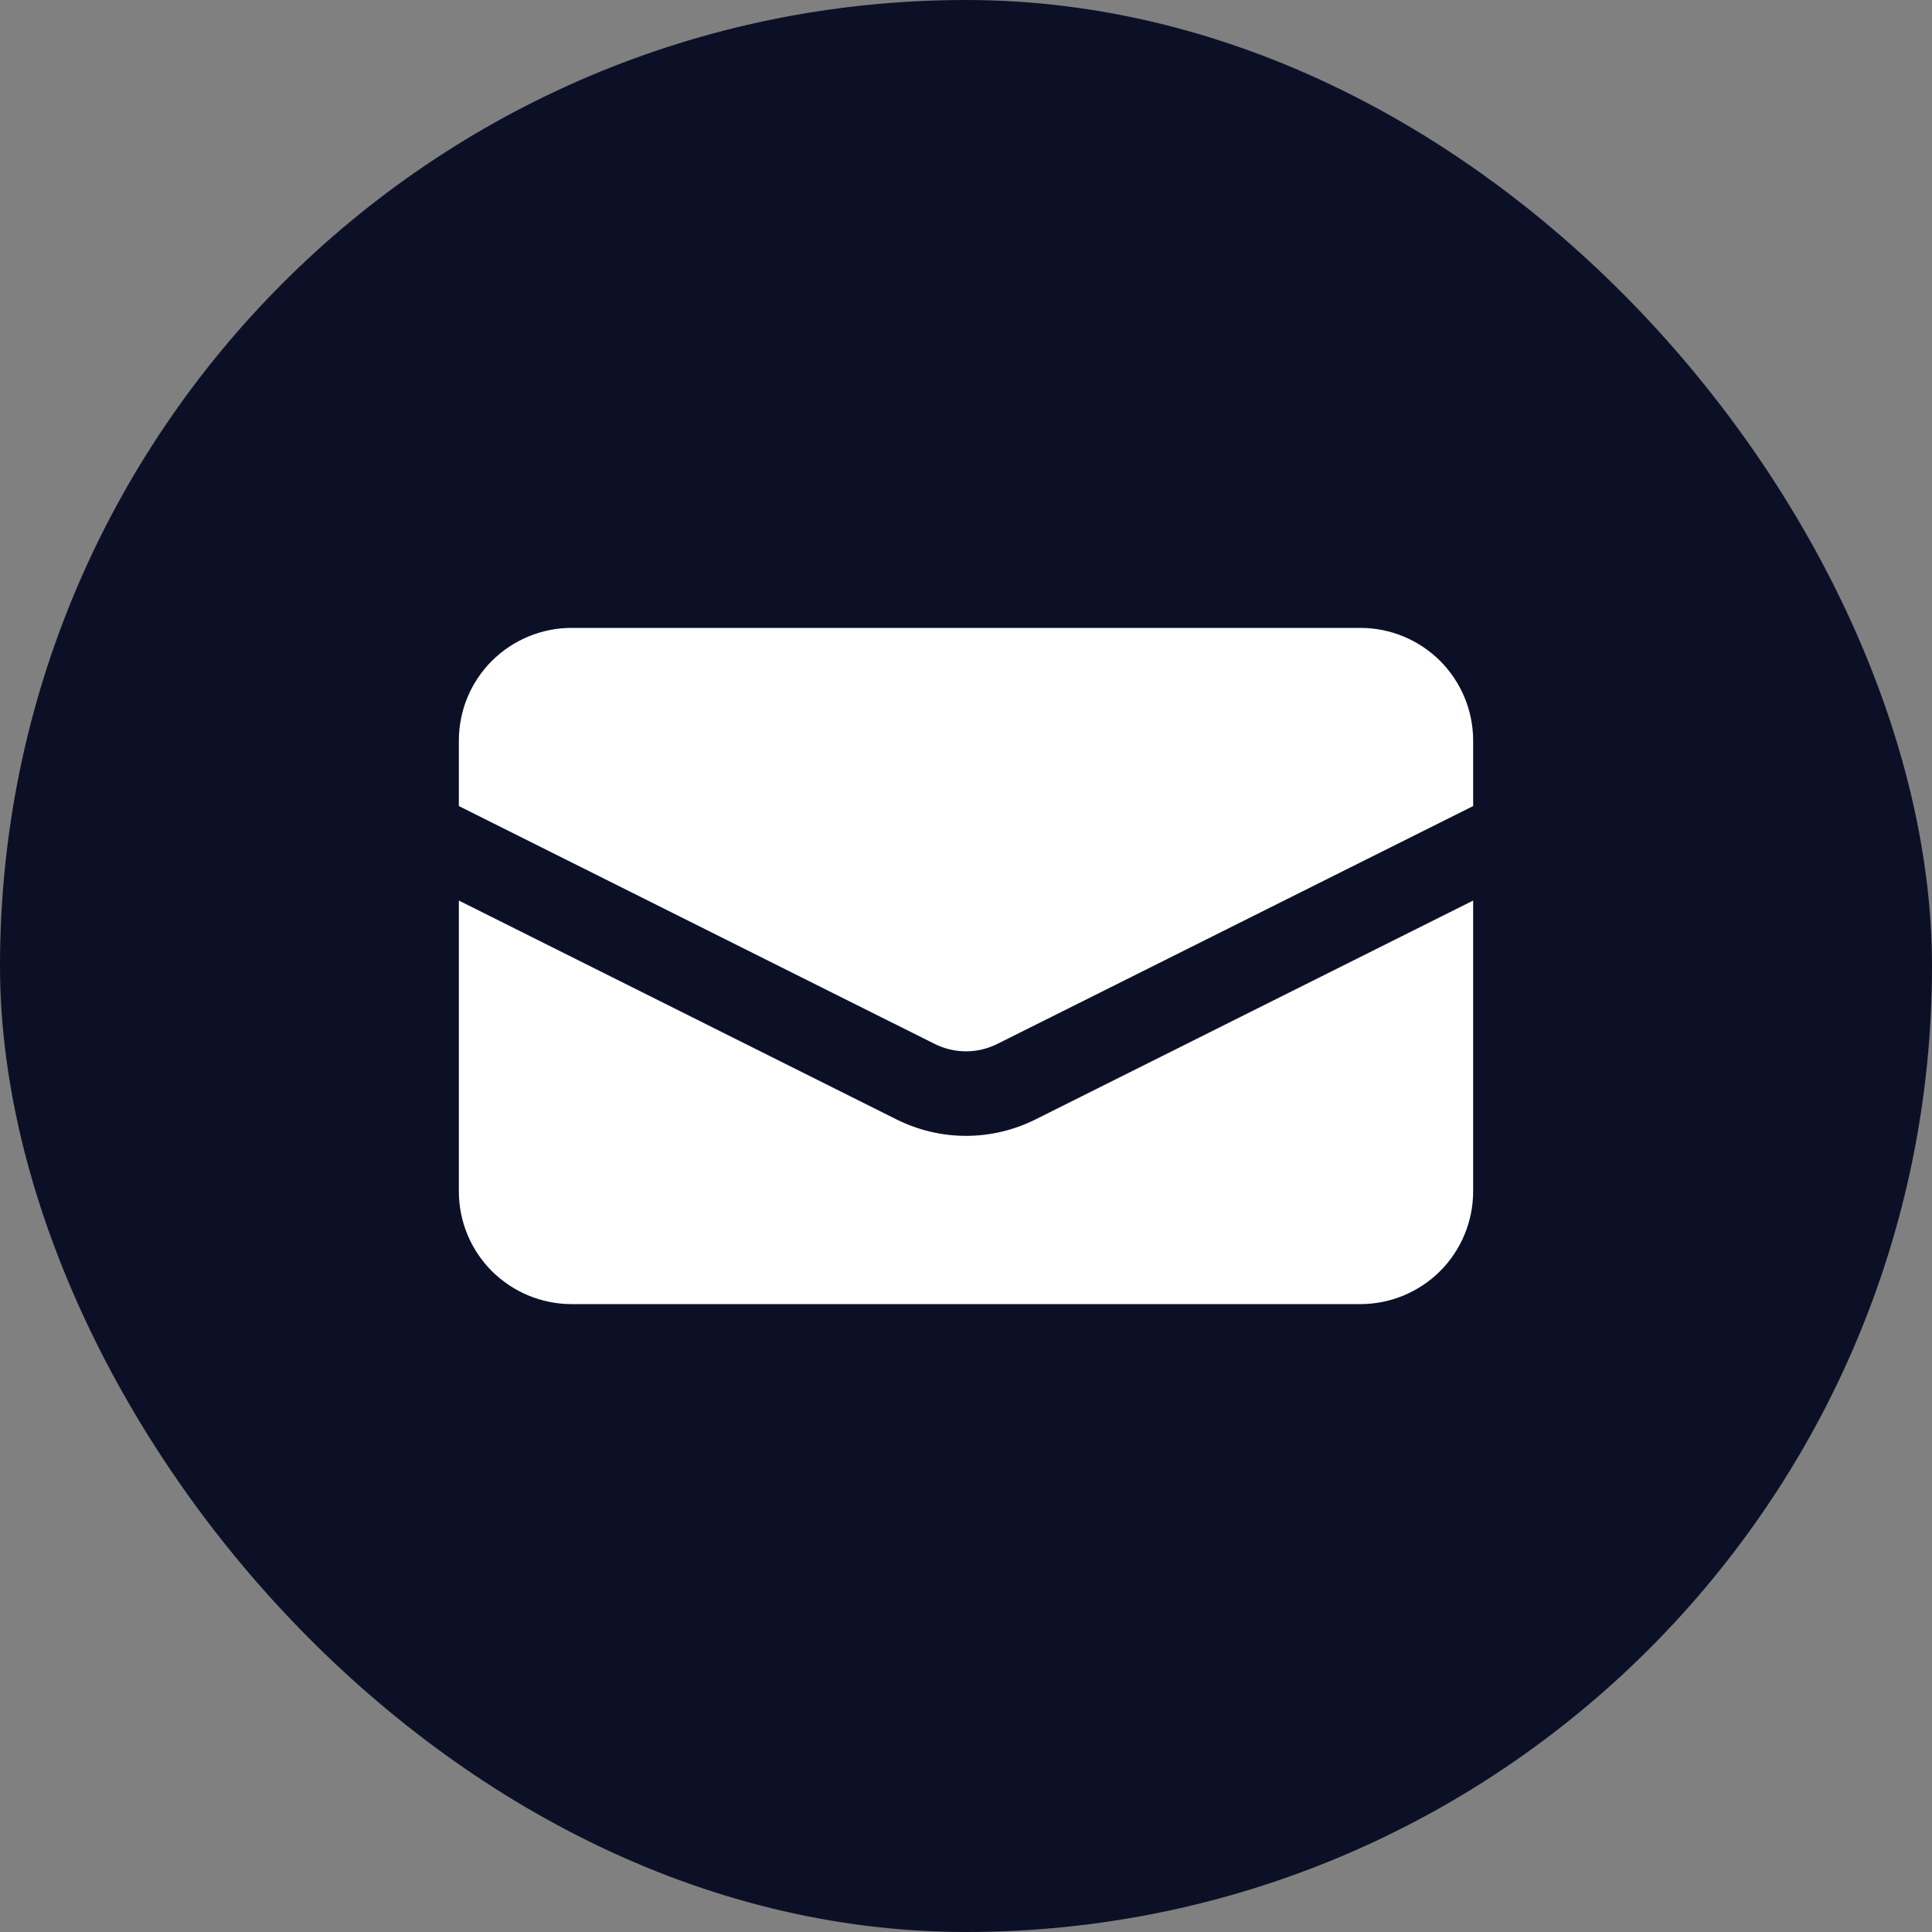 <svg width="24" height="24" viewBox="0 0 24 24" fill="none" xmlns="http://www.w3.org/2000/svg">
    <rect x="0" y="0" width="24" height="24" fill="#808080" stroke="none"/>
    <rect width="24" height="24" rx="12" fill="#0C1027"/>
    <path d="M7.1 7.8C6.729 7.8 6.373 7.948 6.11 8.21C5.847 8.473 5.7 8.829 5.7 9.2V10.013L11.609 12.967C11.73 13.028 11.864 13.06 12 13.06C12.136 13.06 12.27 13.028 12.391 12.967L18.3 10.013V9.2C18.3 8.829 18.152 8.473 17.89 8.21C17.627 7.948 17.271 7.8 16.9 7.8H7.1Z" fill="white"/>
    <path d="M18.3 11.187L12.861 13.907C12.594 14.04 12.299 14.11 12 14.11C11.701 14.11 11.406 14.04 11.139 13.907L5.7 11.187V14.8C5.7 15.171 5.847 15.527 6.11 15.79C6.373 16.052 6.729 16.2 7.1 16.2H16.9C17.271 16.2 17.627 16.052 17.89 15.79C18.152 15.527 18.3 15.171 18.3 14.8V11.187Z" fill="white"/>
</svg>

